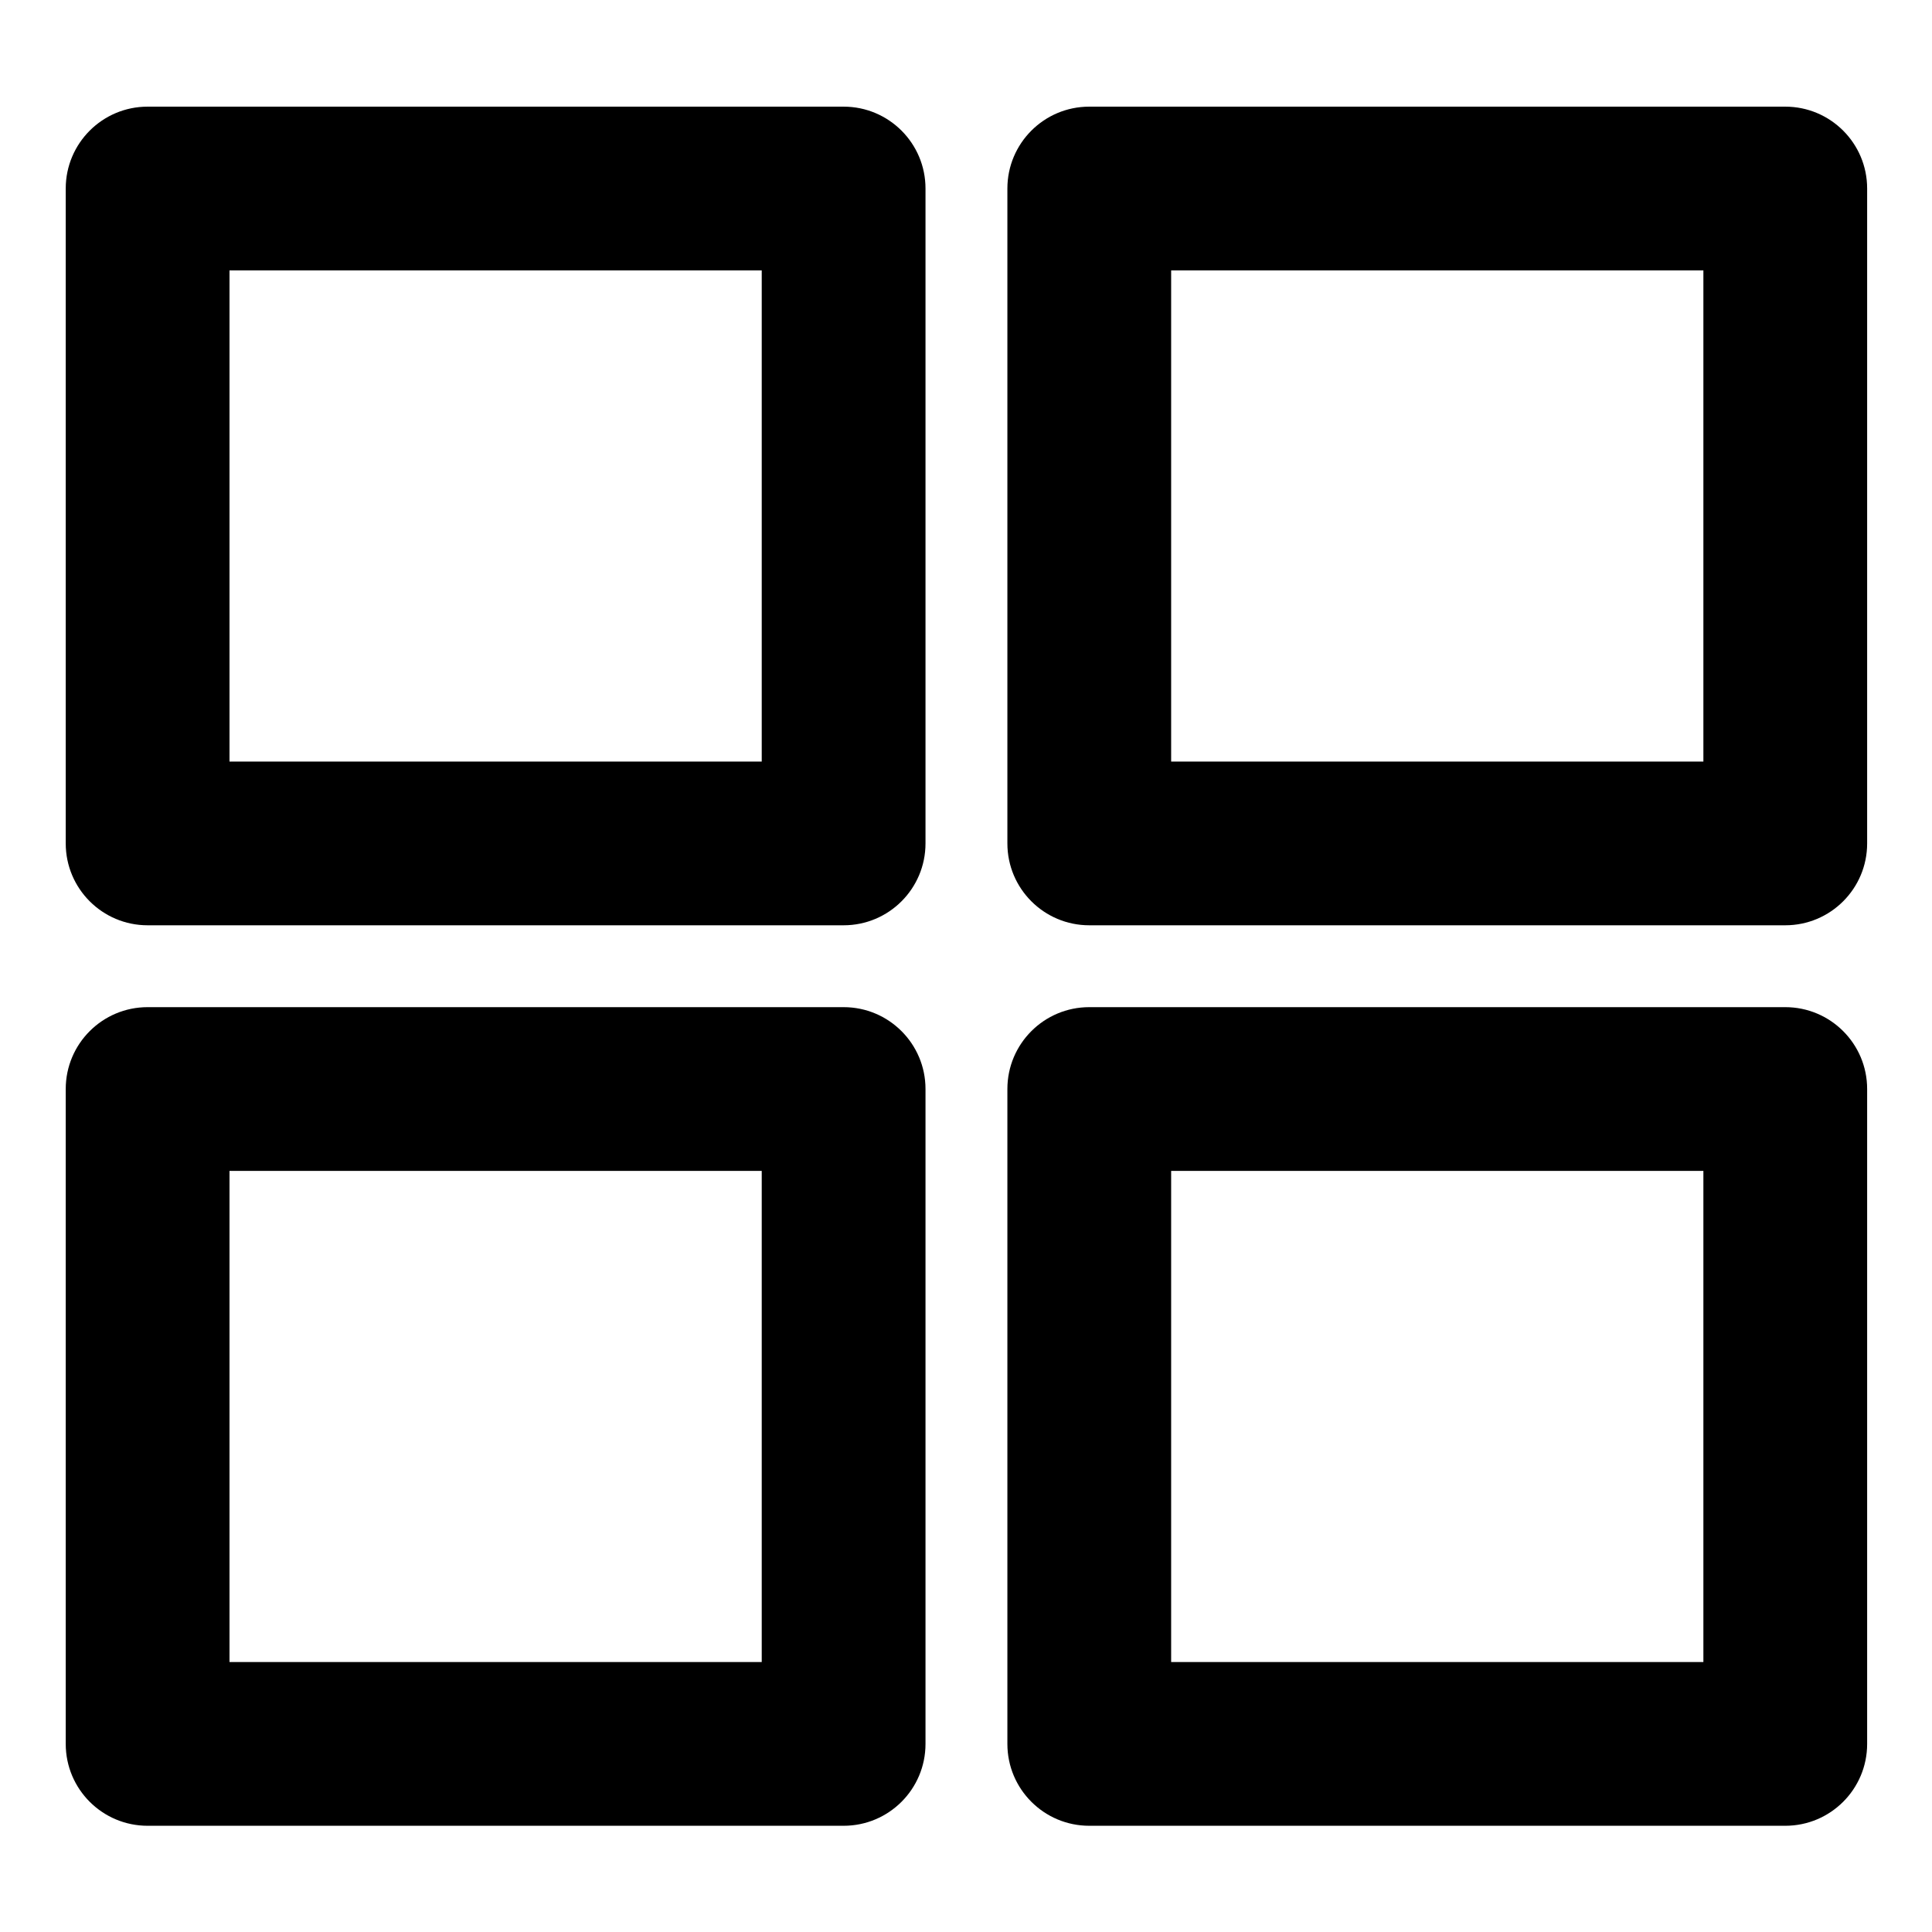<?xml version="1.0" encoding="UTF-8"?> <svg xmlns="http://www.w3.org/2000/svg" xmlns:xlink="http://www.w3.org/1999/xlink" width="1080" zoomAndPan="magnify" viewBox="0 0 810 810" height="1080" preserveAspectRatio="xMidYMid meet" version="1.0"><defs><clipPath id="a21ddafa45"><path d="M 27.559 44.715 L 389 44.715 L 389 388 L 27.559 388 Z M 27.559 44.715 " clip-rule="nonzero"></path></clipPath><clipPath id="bd529e1e36"><path d="M 27.559 422 L 389 422 L 389 765.465 L 27.559 765.465 Z M 27.559 422 " clip-rule="nonzero"></path></clipPath><clipPath id="56b7bedc6b"><path d="M 422 44.715 L 782.809 44.715 L 782.809 388 L 422 388 Z M 422 44.715 " clip-rule="nonzero"></path></clipPath><clipPath id="fa2e5b9b1c"><path d="M 422 422 L 782.809 422 L 782.809 765.465 L 422 765.465 Z M 422 422 " clip-rule="nonzero"></path></clipPath></defs><rect x="-81" width="972" fill="#ffffff" y="-81" height="972" fill-opacity="1"></rect><rect x="-81" width="972" fill="#ffffff" y="-81" height="972" fill-opacity="1"></rect><g clip-path="url(#a21ddafa45)"><path fill="#000000" d="M 27.559 79.039 C 27.559 60.082 42.93 44.715 61.891 44.715 L 353.691 44.715 C 372.652 44.715 388.02 60.082 388.02 79.039 L 388.02 353.609 C 388.02 372.566 372.652 387.93 353.691 387.93 L 61.891 387.93 C 42.93 387.93 27.559 372.566 27.559 353.609 Z M 96.219 113.359 L 96.219 319.289 L 319.359 319.289 L 319.359 113.359 Z M 96.219 113.359 " fill-opacity="1" fill-rule="evenodd"></path></g><g clip-path="url(#bd529e1e36)"><path fill="#000000" d="M 27.559 456.574 C 27.559 437.617 42.93 422.254 61.891 422.254 L 353.691 422.254 C 372.652 422.254 388.02 437.617 388.02 456.574 L 388.02 731.145 C 388.02 750.102 372.652 765.465 353.691 765.465 L 61.891 765.465 C 42.93 765.465 27.559 750.102 27.559 731.145 Z M 96.219 490.895 L 96.219 696.824 L 319.359 696.824 L 319.359 490.895 Z M 96.219 490.895 " fill-opacity="1" fill-rule="evenodd"></path></g><g clip-path="url(#56b7bedc6b)"><path fill="#000000" d="M 422.352 79.039 C 422.352 60.082 437.719 44.715 456.68 44.715 L 748.48 44.715 C 767.441 44.715 782.809 60.082 782.809 79.039 L 782.809 353.609 C 782.809 372.566 767.441 387.93 748.48 387.93 L 456.68 387.93 C 437.719 387.93 422.352 372.566 422.352 353.609 Z M 491.008 113.359 L 491.008 319.289 L 714.152 319.289 L 714.152 113.359 Z M 491.008 113.359 " fill-opacity="1" fill-rule="evenodd"></path></g><g clip-path="url(#fa2e5b9b1c)"><path fill="#000000" d="M 422.352 456.574 C 422.352 437.617 437.719 422.254 456.68 422.254 L 748.48 422.254 C 767.441 422.254 782.809 437.617 782.809 456.574 L 782.809 731.145 C 782.809 750.102 767.441 765.465 748.48 765.465 L 456.68 765.465 C 437.719 765.465 422.352 750.102 422.352 731.145 Z M 491.008 490.895 L 491.008 696.824 L 714.152 696.824 L 714.152 490.895 Z M 491.008 490.895 " fill-opacity="1" fill-rule="evenodd"></path></g></svg> 